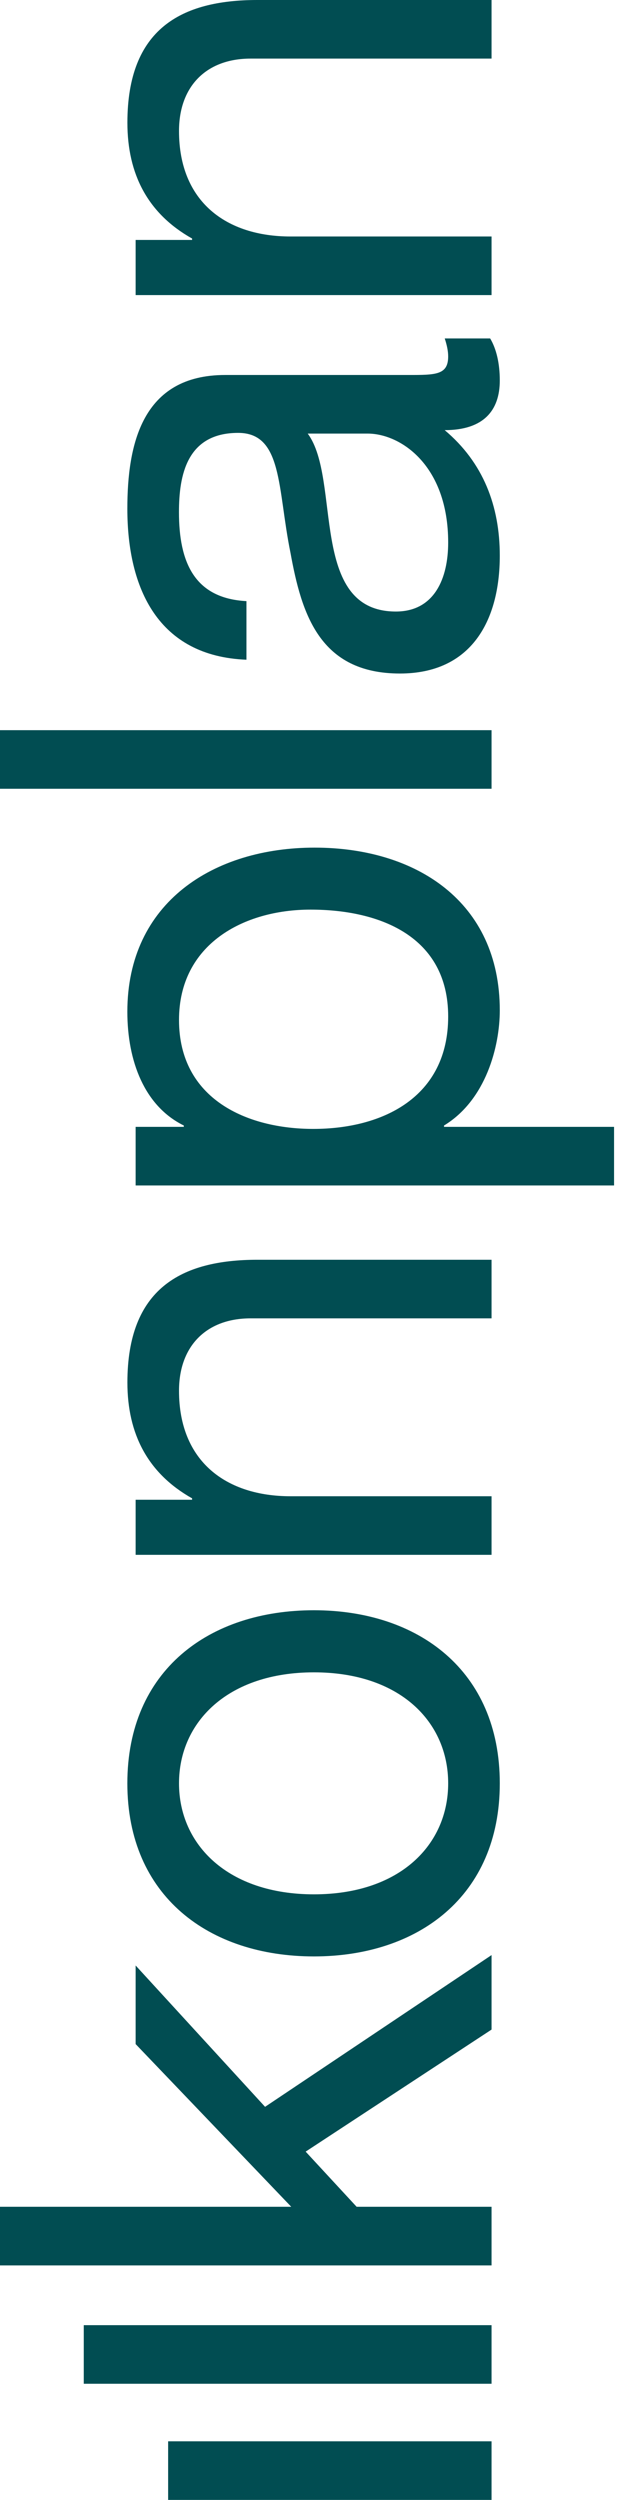 <?xml version="1.0" encoding="UTF-8"?>
<svg xmlns="http://www.w3.org/2000/svg" xmlns:xlink="http://www.w3.org/1999/xlink" version="1.1" id="FINAL" x="0px" y="0px" viewBox="0 0 124 500" style="enable-background:new 0 0 124 500;" xml:space="preserve">
<style type="text/css">
	.st0{fill:#FFFFFF;}
	.st1{fill:#014D52;}
</style>
<g>
	<path class="st1" d="M61.65,86.73c6.76,9.1,0.13,35.58,17.65,35.58c7.72,0,10.48-6.62,10.48-13.8c0-15.44-9.52-21.79-16.14-21.79   H61.65z M98.19,67.69c1.24,2.07,1.93,4.97,1.93,8.41c0,6.07-3.31,9.93-11.04,9.93c7.73,6.48,11.04,15.17,11.04,25.1   c0,12.96-5.66,23.58-20,23.58c-16.14,0-19.72-12-21.93-24.14c-2.62-12.82-1.52-23.99-10.48-23.99c-10.34,0-11.86,8.55-11.86,15.86   c0,9.92,3.03,17.24,13.52,17.79l0,11.72c-17.65-0.69-23.86-14.2-23.86-30.2C25.51,88.93,28.41,75,45.1,75l36.68,0   c5.52,0,8,0,8-3.72c0-1.1-0.28-2.34-0.69-3.59H98.19z"></path>
	<path class="st1" d="M27.17,59.02l0-11.03l11.31,0v-0.28c-8.83-4.96-12.96-12.82-12.96-23.17C25.52,5.79,36.27,0,51.58,0l46.89,0   l0,11.72l-48.27,0c-8.83,0-14.34,5.51-14.34,14.48c0,14.2,9.52,21.1,22.34,21.1l40.27,0l0,11.72L27.17,59.02z"></path>
	<path class="st1" d="M35.86,204c0,15.86,13.65,21.79,26.89,21.79c13.93,0,27.03-6.34,27.03-22.48c0-16-13.65-21.38-27.58-21.38   C48.82,181.93,35.86,188.83,35.86,204 M27.17,237.1l0-11.72h9.65v-0.27c-7.86-3.86-11.31-12.83-11.31-22.76   c0-21.93,17.37-32.82,37.51-32.82c20.27,0,37.1,10.76,37.1,32.55c0,7.17-2.76,17.93-11.17,23.03v0.27l34.06,0l0,11.72L27.17,237.1z   "></path>
	<path class="st1" d="M27.17,310.99l0-11.03h11.31v-0.28c-8.83-4.97-12.96-12.83-12.96-23.17c0-18.76,10.75-24.55,26.06-24.55   l46.89,0v11.72H50.2c-8.83,0-14.34,5.52-14.34,14.48c0,14.21,9.52,21.1,22.34,21.1h40.27v11.72H27.17z"></path>
	<path class="st1" d="M89.78,356.68c0-12.28-9.65-22.2-26.89-22.2c-17.24,0-27.03,9.93-27.03,22.2c0,12.27,9.79,22.2,27.03,22.2   C80.13,378.88,89.78,368.95,89.78,356.68 M25.51,356.68c0-22.62,16.41-34.62,37.37-34.62c20.82,0,37.24,12,37.24,34.62   c0,22.62-16.41,34.62-37.24,34.62C41.92,391.29,25.51,379.29,25.51,356.68"></path>
	<polygon class="st1" points="0,453.1 0,441.37 58.34,441.37 27.17,408.83 27.17,393.11 53.1,421.38 98.47,391.03 98.47,405.93    61.23,430.34 71.44,441.37 98.47,441.37 98.47,453.1  "></polygon>
	<rect x="16.78" y="465.05" class="st1" width="81.69" height="11.72"></rect>
	<rect x="33.68" y="488.28" class="st1" width="64.79" height="11.72"></rect>
	<rect x="0" y="146.04" class="st1" width="98.47" height="11.72"></rect>
</g>
</svg>

